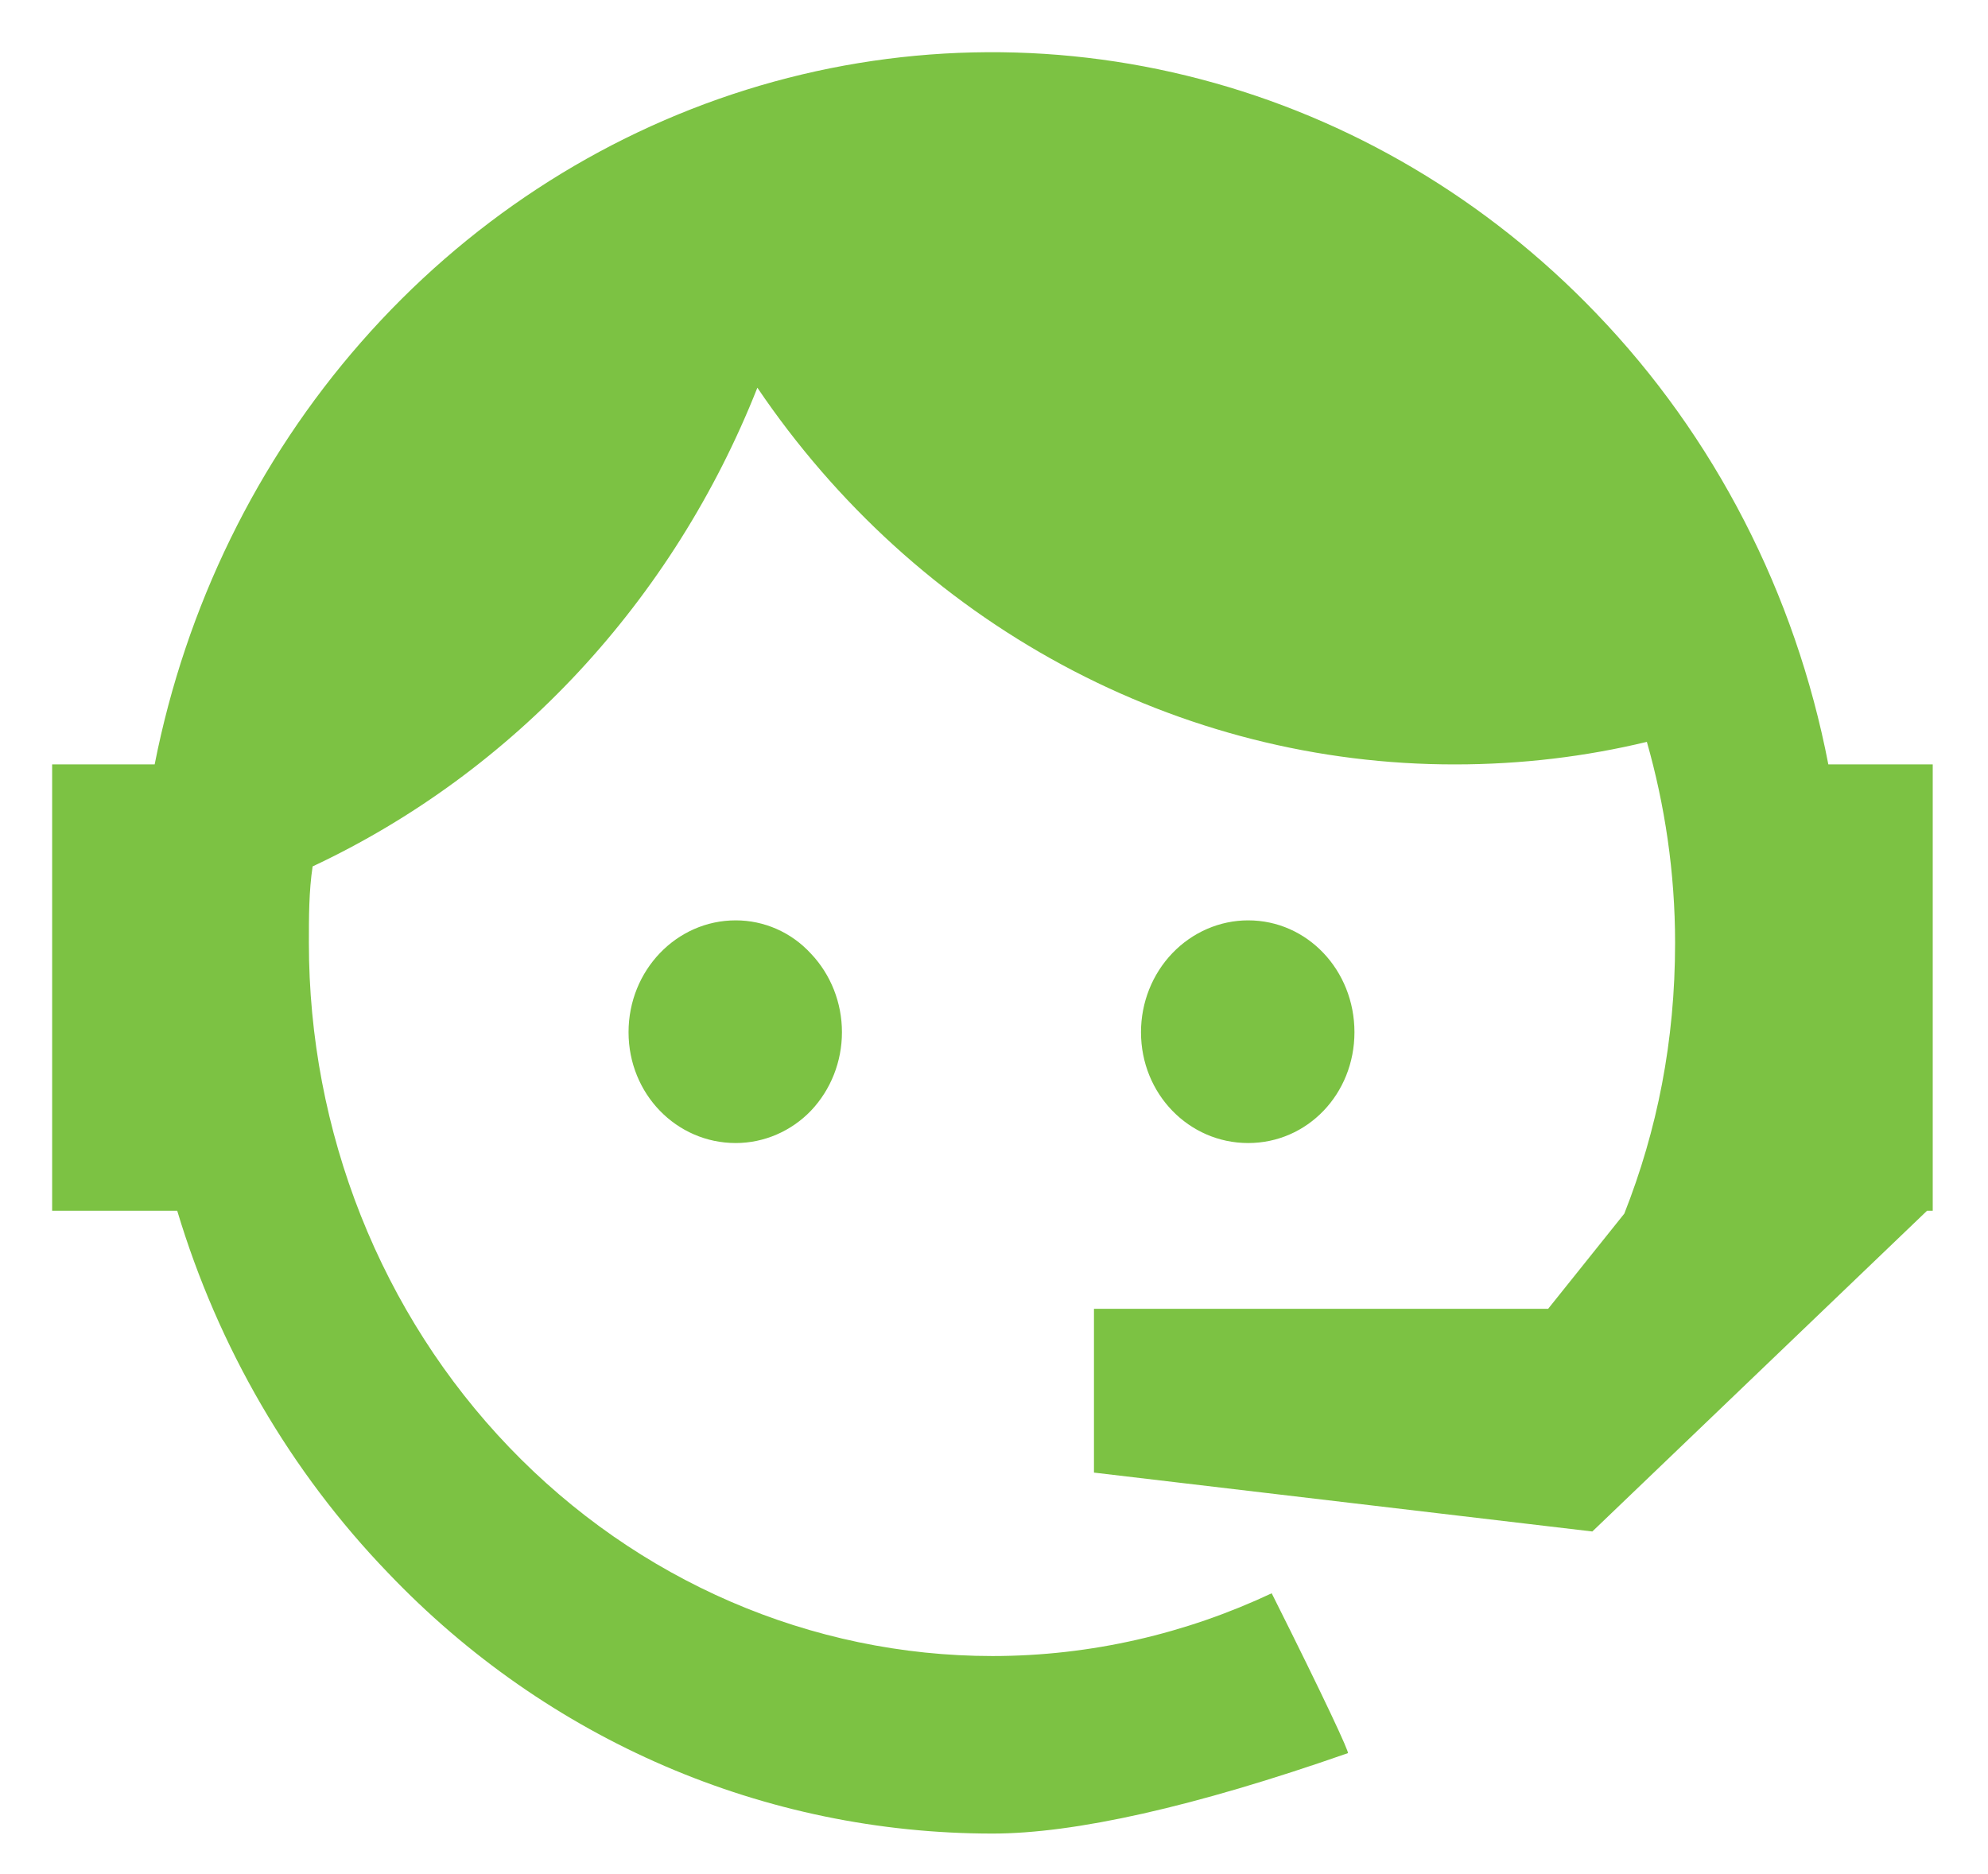 <svg width="35" height="33" viewBox="0 0 35 33" fill="none" xmlns="http://www.w3.org/2000/svg">
<path d="M28.597 21.37C29.176 19.902 29.491 18.331 29.491 16.603C29.491 15.36 29.309 14.168 28.994 13.063C27.918 13.322 26.792 13.46 25.617 13.46C23.21 13.463 20.838 12.861 18.7 11.707C16.562 10.553 14.722 8.879 13.334 6.827C11.851 10.577 9.049 13.592 5.504 15.256C5.438 15.688 5.438 16.154 5.438 16.603C5.438 18.252 5.749 19.885 6.354 21.409C6.959 22.932 7.845 24.316 8.963 25.482C11.22 27.837 14.281 29.16 17.473 29.16C19.211 29.16 20.883 28.763 22.389 28.055C23.333 29.938 23.763 30.87 23.73 30.87C21.015 31.82 18.913 32.286 17.473 32.286C13.466 32.286 9.642 30.646 6.828 27.692C5.115 25.913 3.842 23.726 3.12 21.319H0.918V13.46H2.723C3.27 10.683 4.526 8.113 6.36 6.022C8.194 3.93 10.536 2.396 13.138 1.581C15.74 0.767 18.505 0.702 21.139 1.395C23.773 2.087 26.179 3.511 28.1 5.515C30.186 7.683 31.608 10.448 32.189 13.46H34.027V21.319H33.927L28.034 26.967L19.26 25.93V23.046H27.256L28.597 21.37ZM12.953 16.206C13.45 16.206 13.93 16.413 14.278 16.793C14.627 17.161 14.823 17.657 14.823 18.175C14.823 18.693 14.627 19.189 14.278 19.557C13.93 19.92 13.45 20.127 12.953 20.127C11.91 20.127 11.066 19.263 11.066 18.175C11.066 17.087 11.91 16.206 12.953 16.206ZM21.975 16.206C23.018 16.206 23.846 17.087 23.846 18.175C23.846 19.263 23.018 20.127 21.975 20.127C20.932 20.127 20.088 19.263 20.088 18.175C20.088 17.653 20.287 17.152 20.641 16.783C20.995 16.414 21.475 16.206 21.975 16.206Z" fill="#7CC243"/>
</svg>
